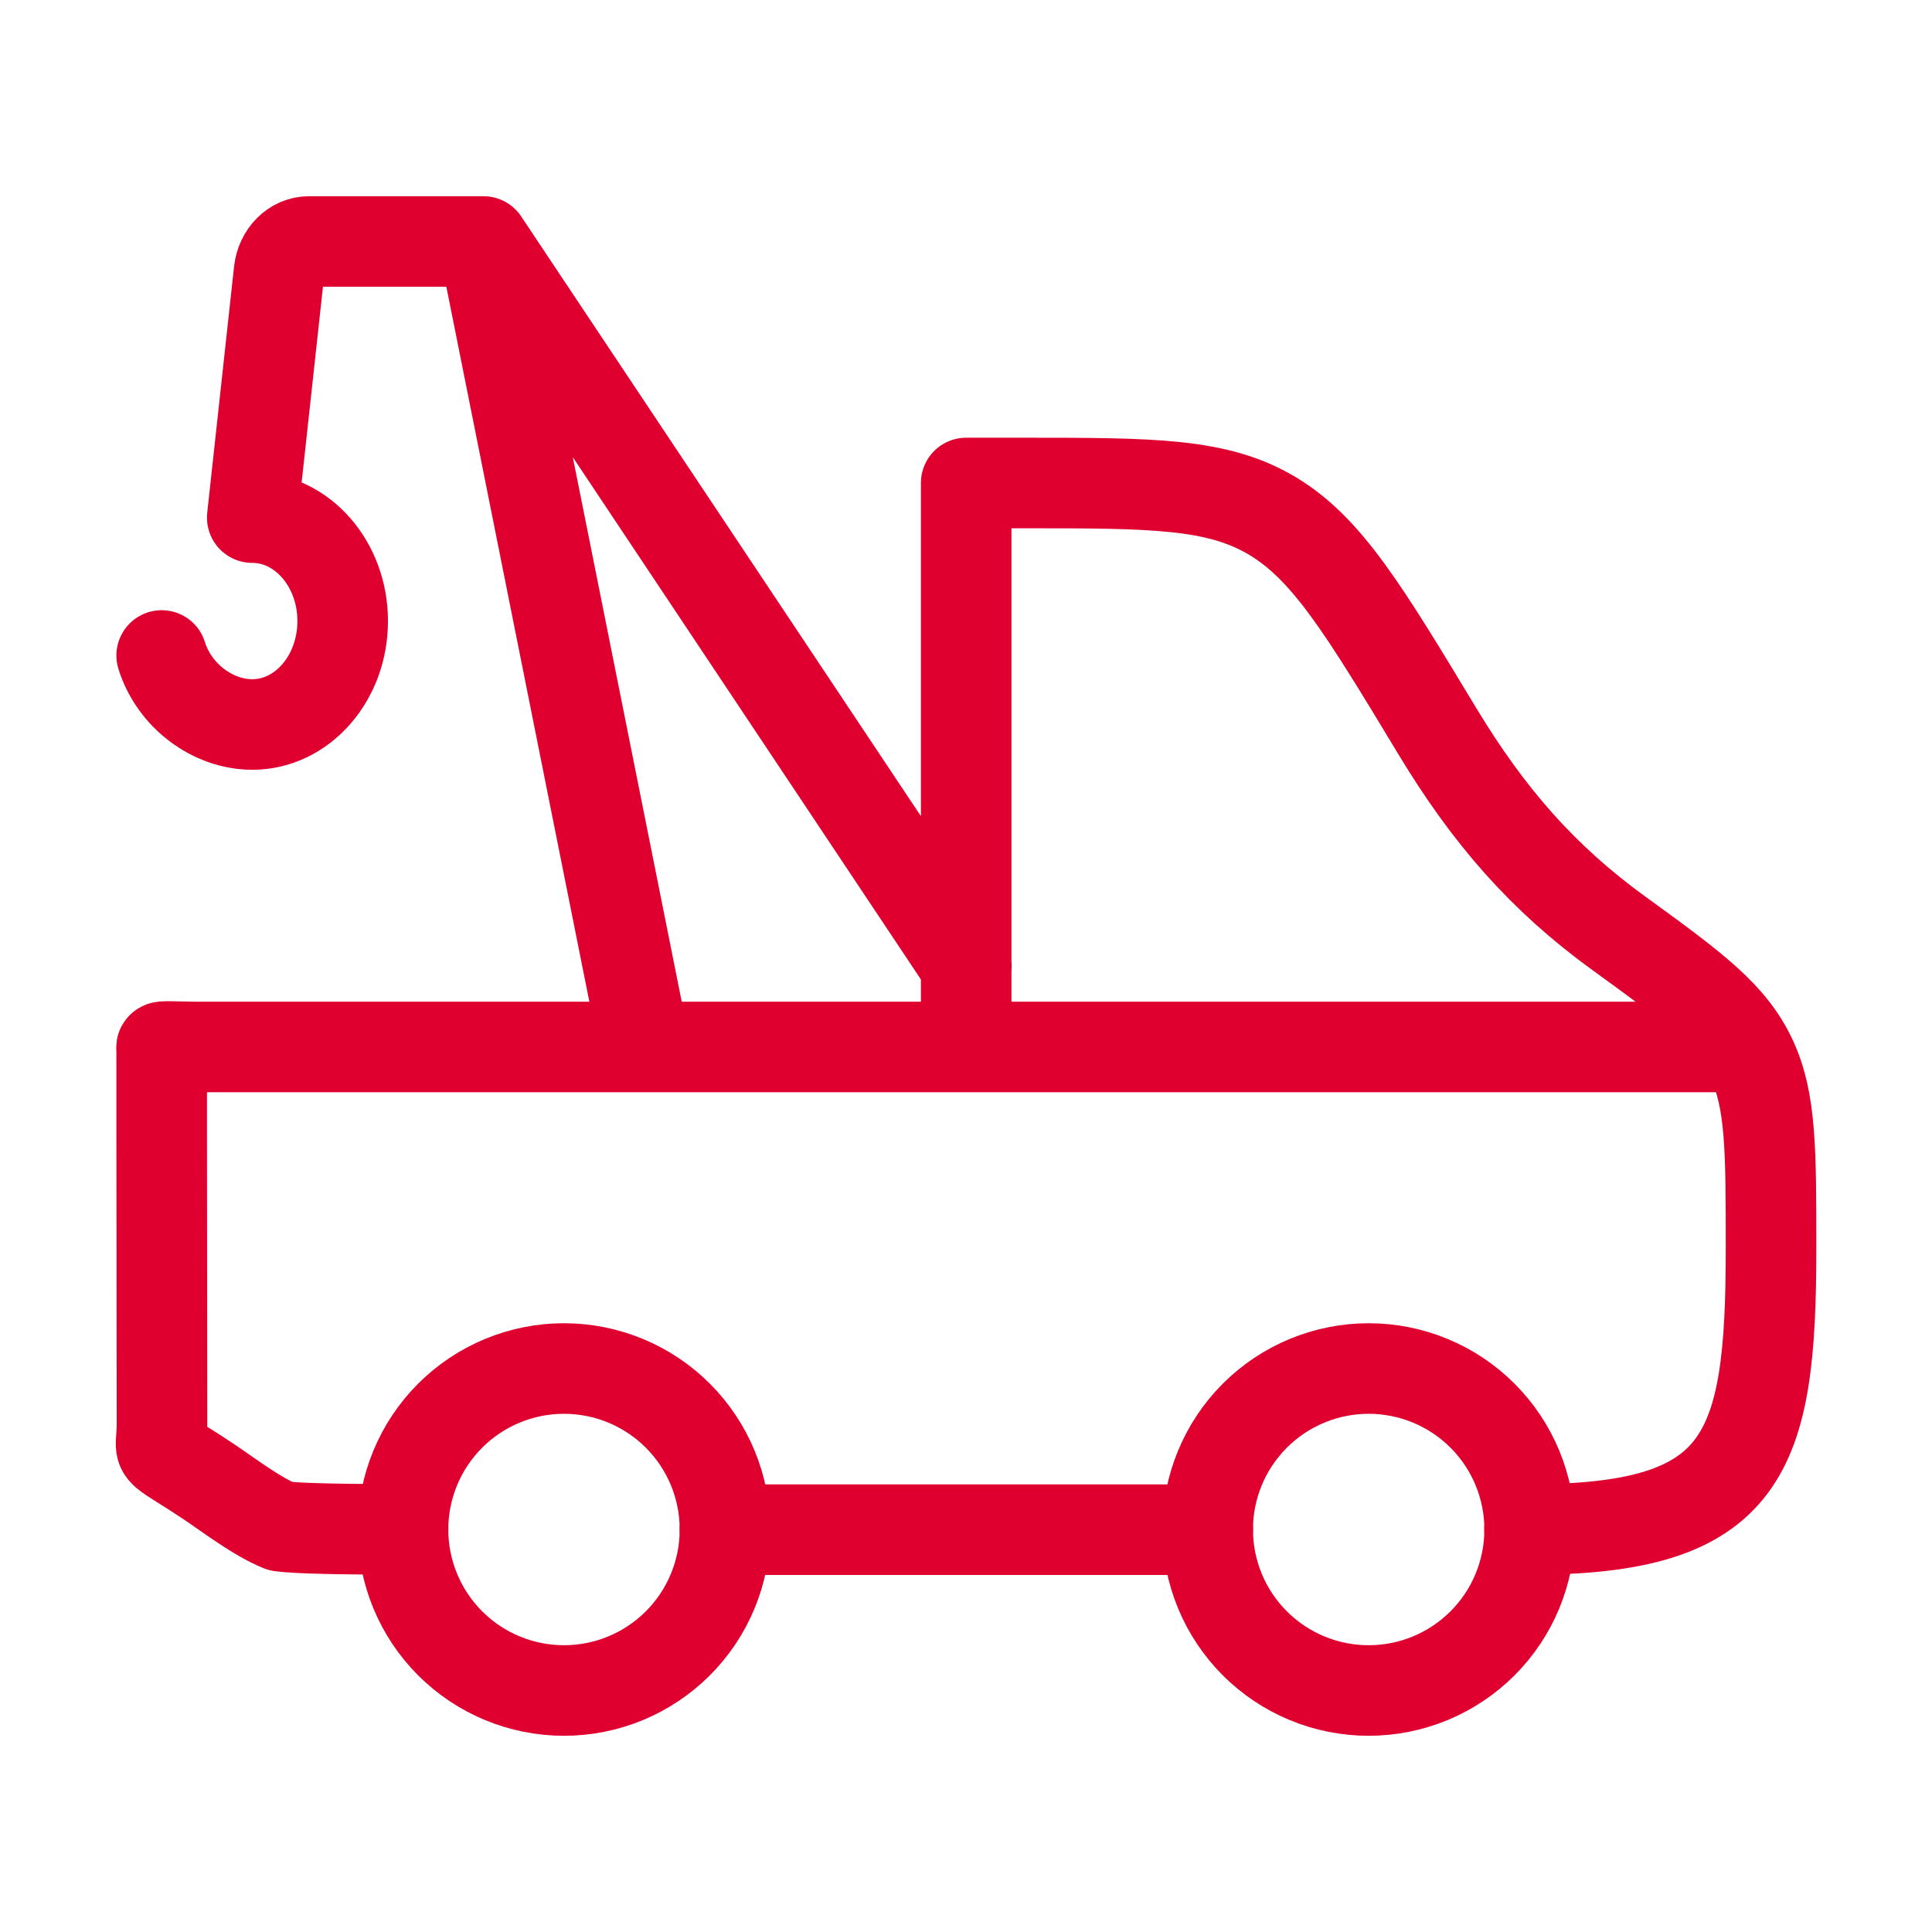 <svg width="32" height="32" viewBox="0 0 32 32" fill="none" xmlns="http://www.w3.org/2000/svg">
<g id="hugeicons:tow-truck">
<g id="Group">
<path id="Vector" d="M22.669 28C23.377 28 24.055 27.719 24.555 27.219C25.055 26.719 25.336 26.041 25.336 25.333C25.336 24.626 25.055 23.948 24.555 23.448C24.055 22.948 23.377 22.667 22.669 22.667C21.962 22.667 21.284 22.948 20.784 23.448C20.284 23.948 20.003 24.626 20.003 25.333C20.003 26.041 20.284 26.719 20.784 27.219C21.284 27.719 21.962 28 22.669 28ZM9.341 28C10.049 28 10.727 27.719 11.227 27.219C11.727 26.719 12.008 26.041 12.008 25.333C12.008 24.626 11.727 23.948 11.227 23.448C10.727 22.948 10.049 22.667 9.341 22.667C8.634 22.667 7.956 22.948 7.456 23.448C6.956 23.948 6.675 24.626 6.675 25.333C6.675 26.041 6.956 26.719 7.456 27.219C7.956 27.719 8.634 28 9.341 28Z" stroke="#DF0030" stroke-width="1.5" stroke-linecap="round" stroke-linejoin="round"/>
<path id="Vector_2" d="M16.006 16L8.008 4M8.008 4L10.675 17.333M8.008 4H5.118C4.864 4 4.652 4.215 4.622 4.5L4.178 8.573C5.004 8.573 5.676 9.34 5.676 10.287C5.676 11.233 5.006 12 4.178 12C3.524 12 2.884 11.523 2.678 10.857M25.334 25.333C28.911 25.333 29.334 24.096 29.334 20.683C29.334 19.049 29.334 18.233 29.014 17.544C28.68 16.824 28.078 16.375 26.811 15.457C25.554 14.545 24.659 13.521 23.807 12.111C22.591 10.097 21.984 9.091 21.074 8.545C20.16 8 19.086 8 16.936 8H16.003V17.333" stroke="#DF0030" stroke-width="1.5" stroke-linecap="round" stroke-linejoin="round"/>
<path id="Vector_3" d="M6.676 25.328C6.676 25.328 5.13 25.341 4.65 25.28C4.25 25.12 3.764 24.744 3.45 24.536C2.49 23.897 2.683 24.16 2.683 23.584L2.678 18.675V17.395C2.678 17.315 2.595 17.332 3.211 17.341H28.64M12.007 25.336H20.004" stroke="#DF0030" stroke-width="1.5" stroke-linecap="round" stroke-linejoin="round"/>
</g>
</g>
</svg>
